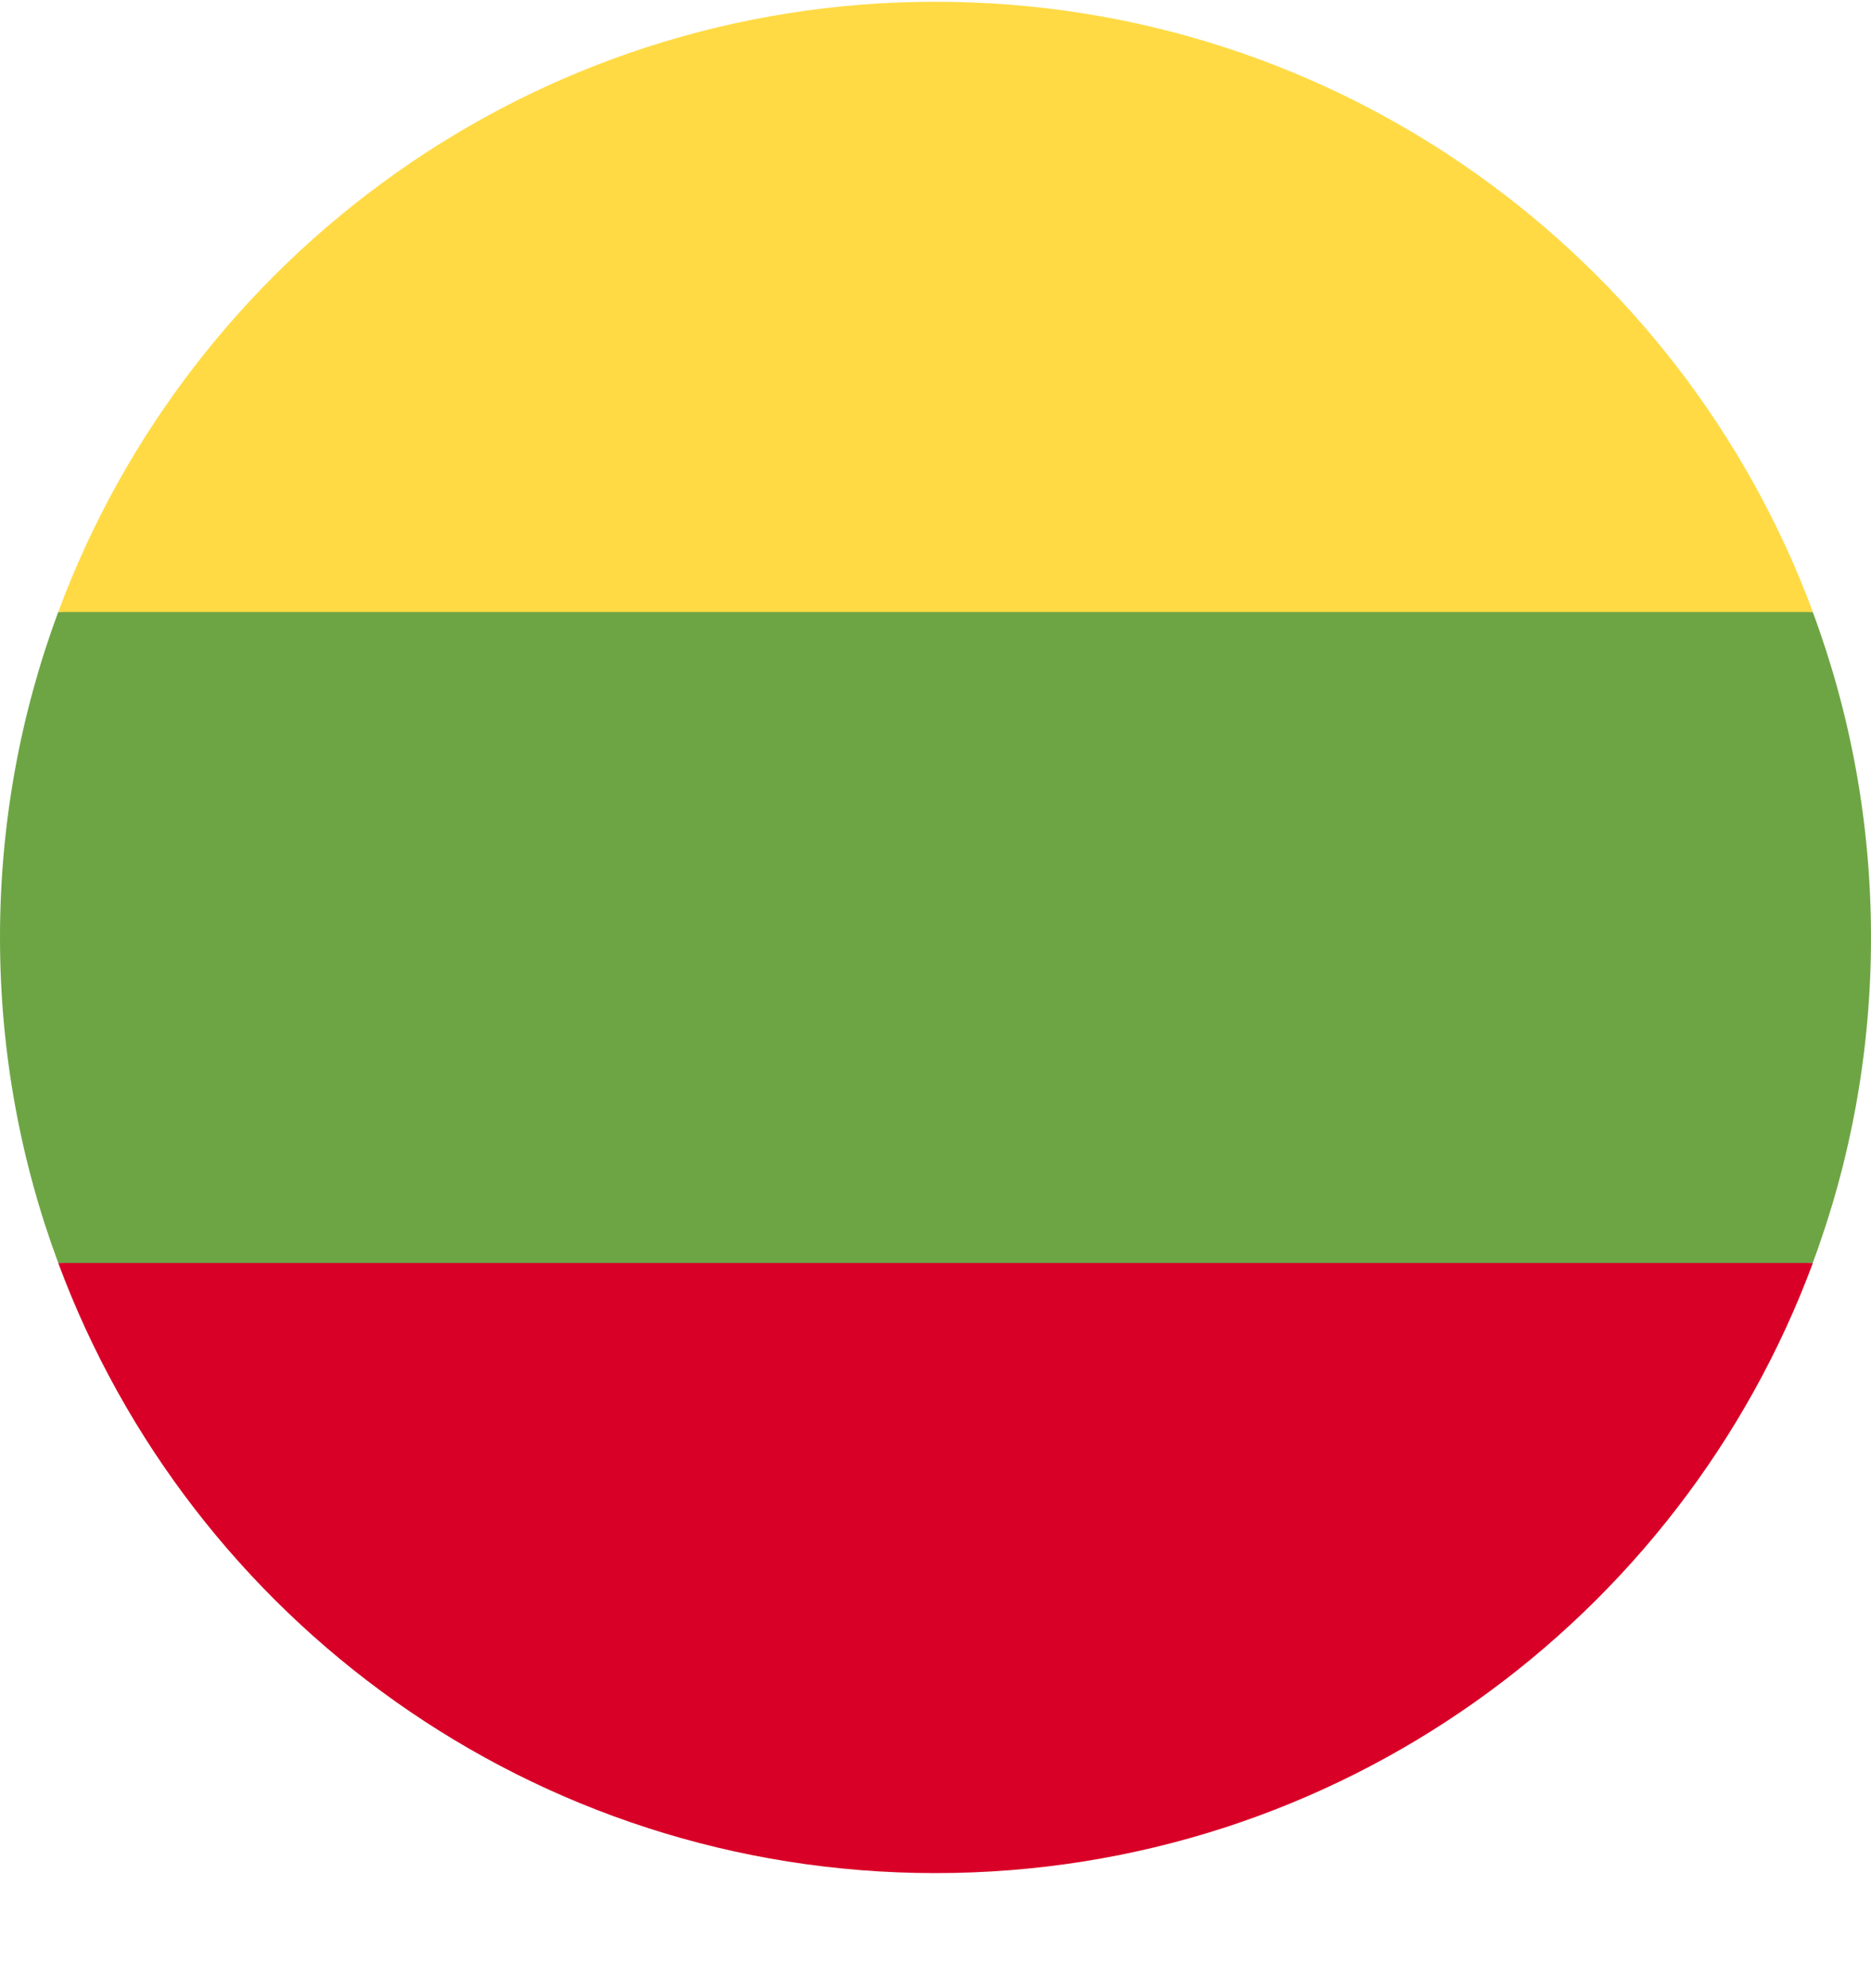 <?xml version="1.0" encoding="UTF-8"?> <svg xmlns="http://www.w3.org/2000/svg" width="16" height="17" viewBox="0 0 16 17" fill="none"><g clip-path="url(#clip0_775_17815)"><path d="M15.502 10.798C15.824 9.932 16 8.994 16 8.016C16 7.037 15.824 6.1 15.502 5.233L8 4.538L0.498 5.233C0.176 6.1 0 7.037 0 8.016C0 8.994 0.176 9.932 0.498 10.798L8 11.494L15.502 10.798Z" fill="#6DA544"></path><path d="M15.503 5.233C14.373 2.186 11.44 0.015 8 0.015C4.561 0.015 1.628 2.186 0.498 5.233H15.503Z" fill="#FFDA44"></path><path d="M8 16.016C11.44 16.016 14.373 13.845 15.503 10.799H0.498C1.628 13.845 4.561 16.016 8 16.016Z" fill="#D80027"></path></g><defs><clipPath id="clip0_775_17815"><rect width="16" height="16" fill="white" transform="translate(0 0.016)"></rect></clipPath></defs></svg> 